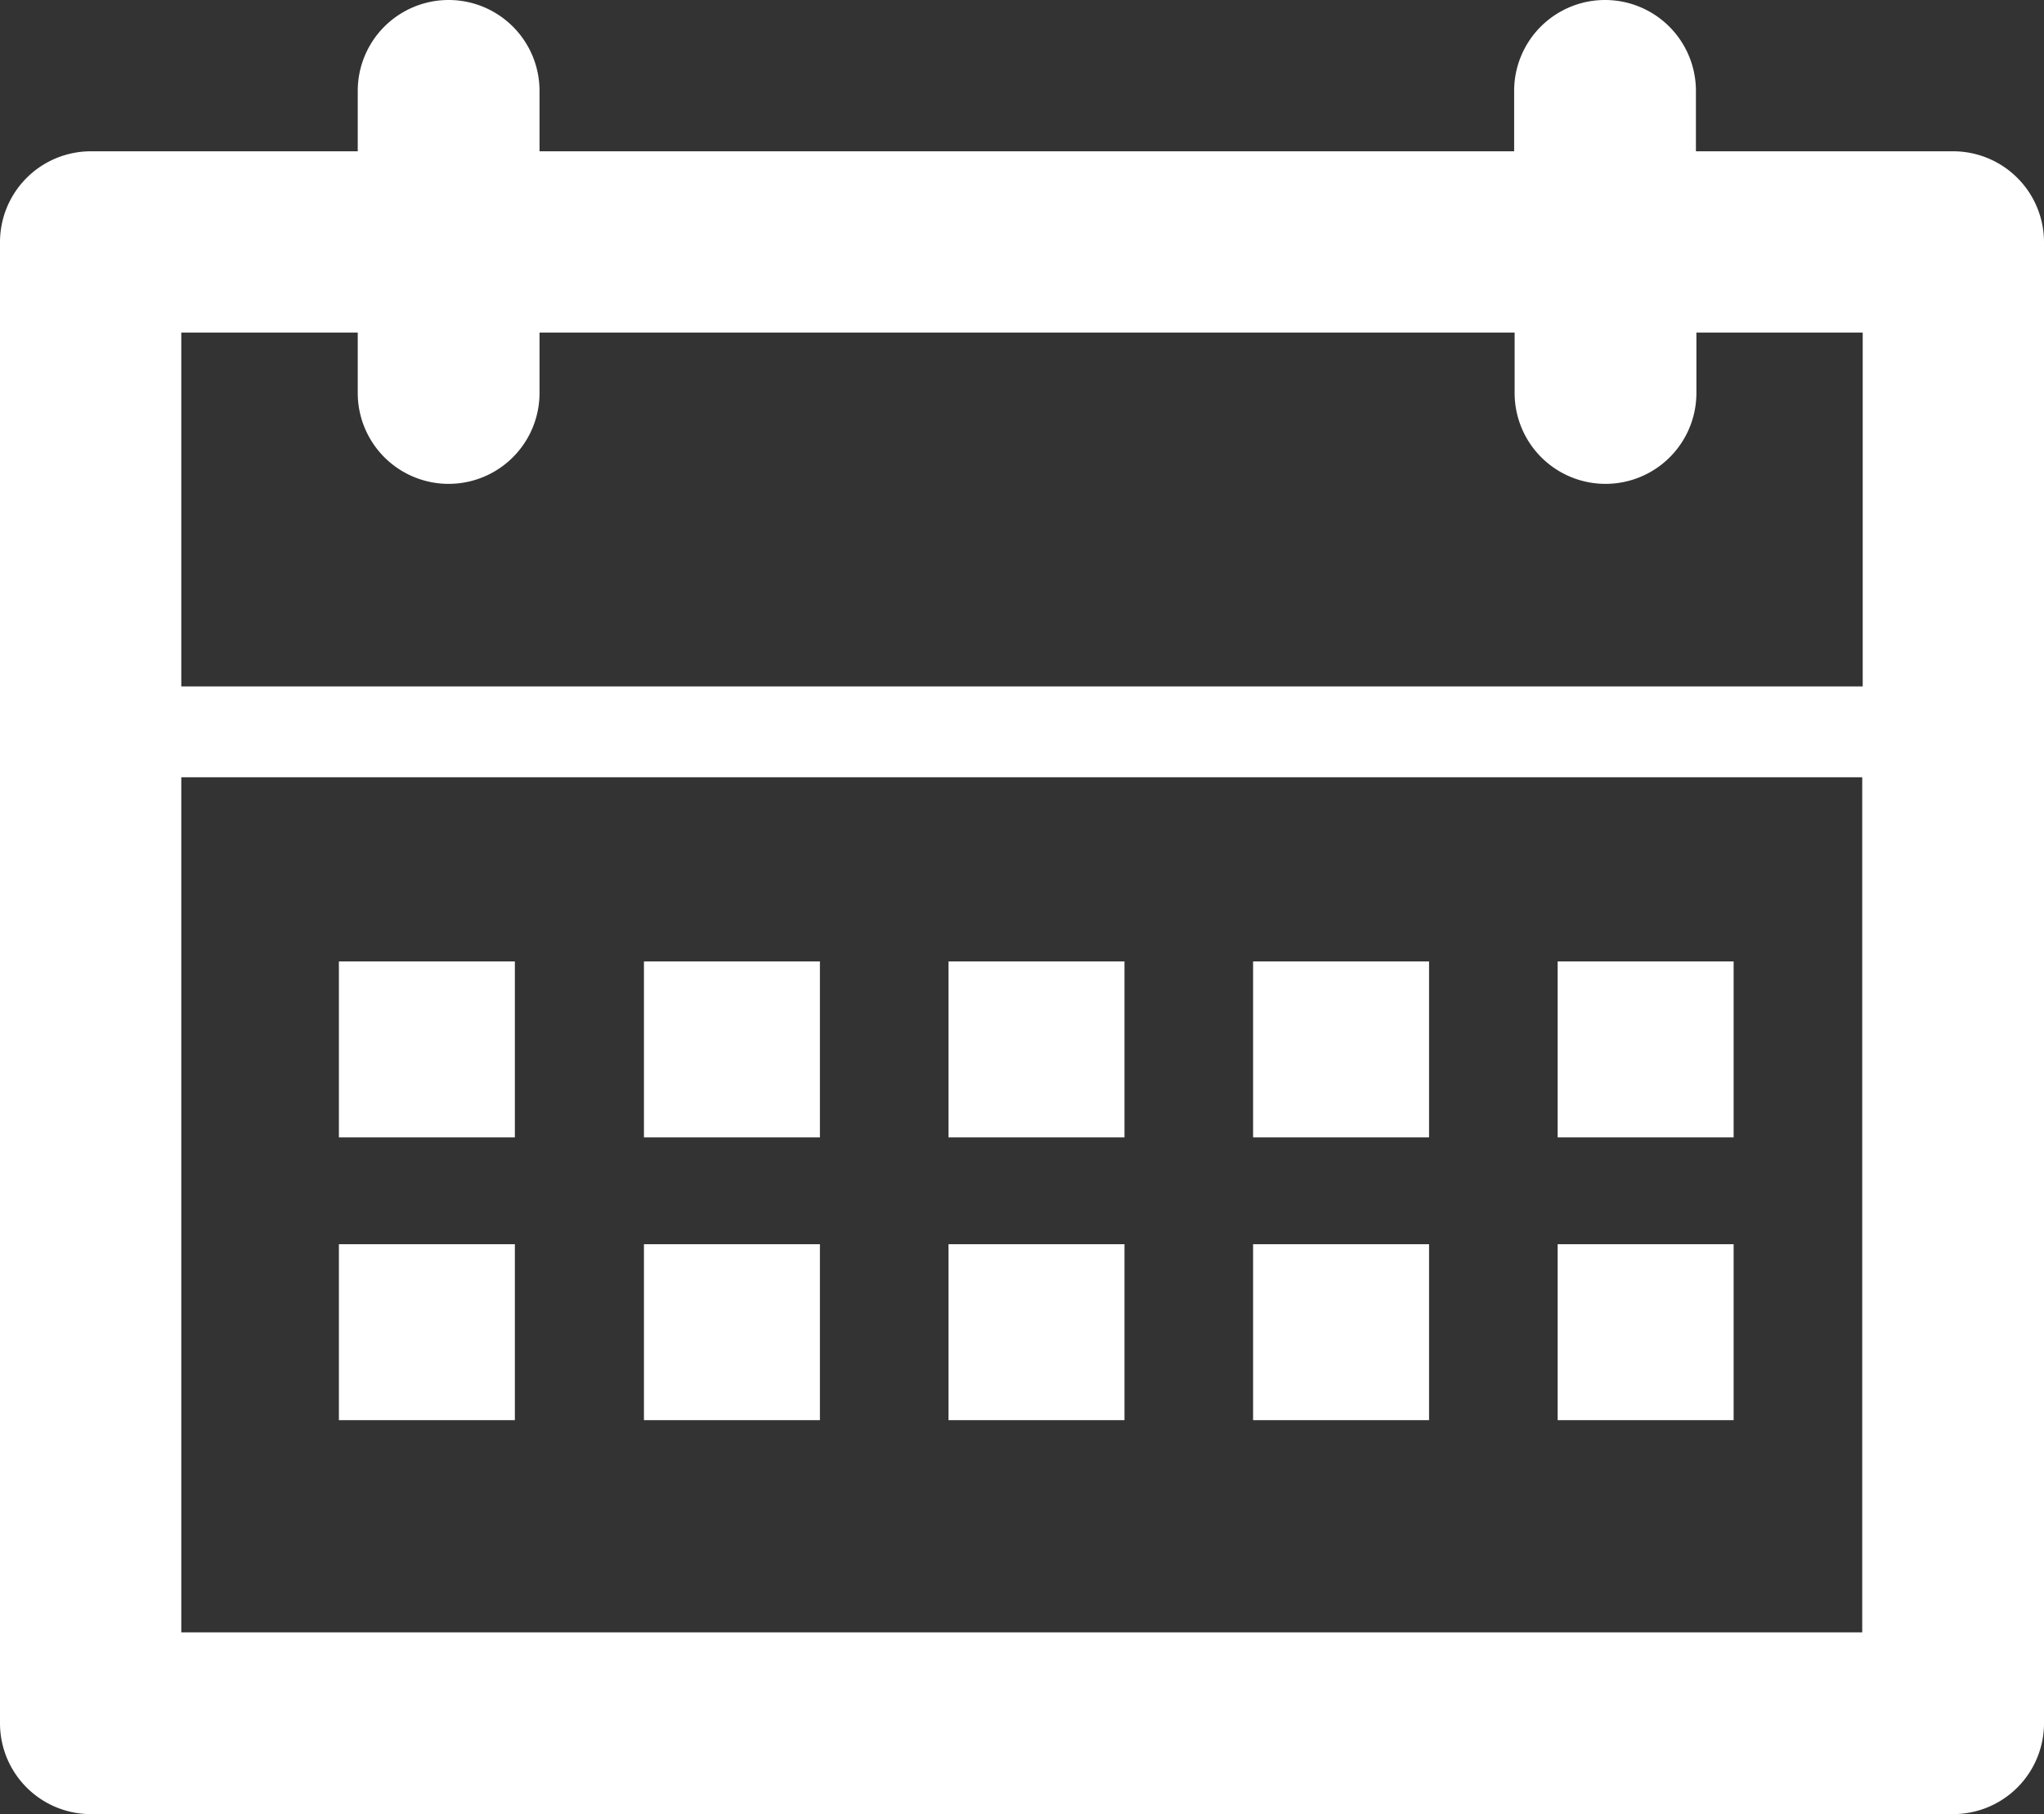 <svg id="Ebene_1" data-name="Ebene 1" xmlns="http://www.w3.org/2000/svg" viewBox="0 0 42.28 37.53"><rect x="0" y="0" width="42.28" height="37.53" fill="#333333" stroke="none"/><defs><style>.cls-1{fill:#fff;}</style></defs><title>kalender</title><path class="cls-1" d="M40.4,3.13H35.08V1.88a1.88,1.88,0,1,0-3.76,0V3.13H11.16V1.88a1.88,1.88,0,0,0-3.76,0V3.13H1.88A1.88,1.88,0,0,0,0,5V35.65a1.88,1.88,0,0,0,1.88,1.88H40.4a1.88,1.88,0,0,0,1.88-1.88V5A1.88,1.88,0,0,0,40.4,3.13ZM7.4,6.88V8.13a1.88,1.88,0,0,0,3.76,0V6.88H31.33V8.13a1.88,1.88,0,1,0,3.76,0V6.88h3.44V14.2H3.75V6.88ZM3.75,33.77V16.08H38.52V33.77Z"/><rect class="cls-1" x="7.01" y="19.89" width="3.64" height="3.64"/><rect class="cls-1" x="13.32" y="19.89" width="3.64" height="3.64"/><rect class="cls-1" x="19.62" y="19.89" width="3.64" height="3.64"/><rect class="cls-1" x="25.92" y="19.89" width="3.64" height="3.64"/><rect class="cls-1" x="32.22" y="19.89" width="3.64" height="3.64"/><rect class="cls-1" x="7.01" y="25.74" width="3.64" height="3.64"/><rect class="cls-1" x="13.32" y="25.74" width="3.64" height="3.64"/><rect class="cls-1" x="19.62" y="25.74" width="3.64" height="3.64"/><rect class="cls-1" x="25.92" y="25.74" width="3.64" height="3.64"/><rect class="cls-1" x="32.22" y="25.74" width="3.64" height="3.64"/></svg>